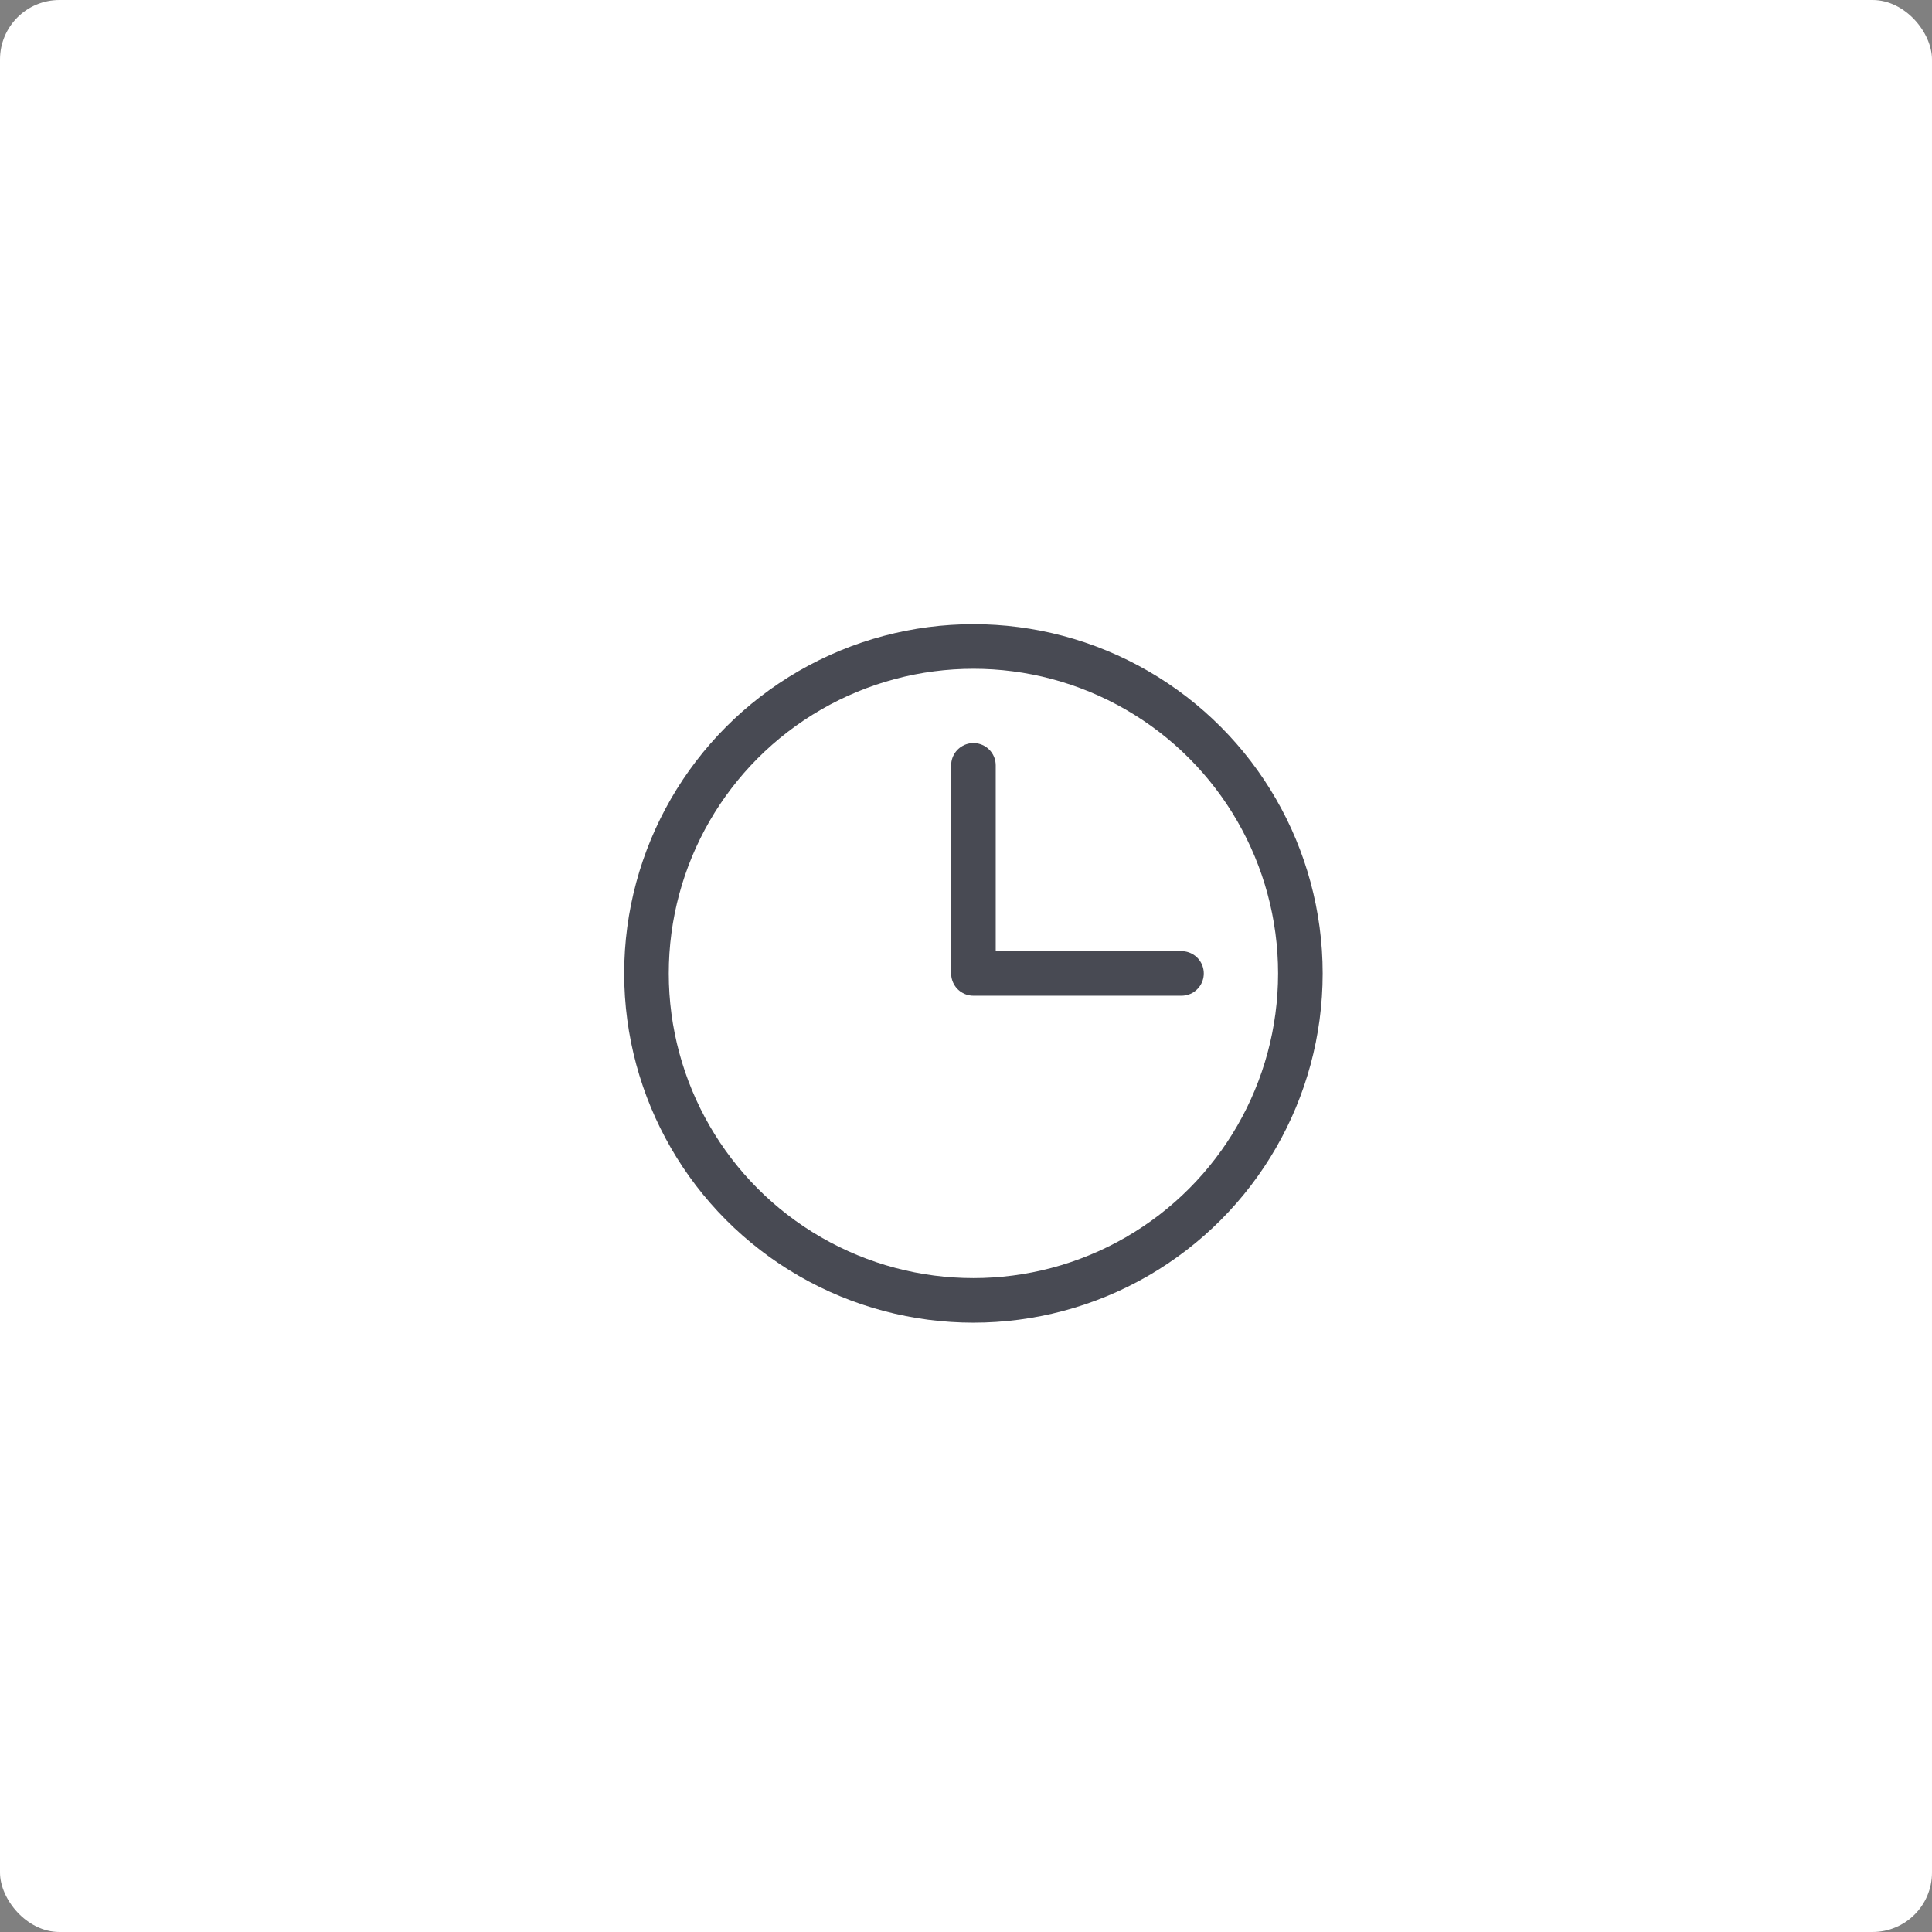 <?xml version="1.0" encoding="UTF-8"?>
<svg width="130px" height="130px" viewBox="0 0 130 130" version="1.1" xmlns="http://www.w3.org/2000/svg" xmlns:xlink="http://www.w3.org/1999/xlink">
    <rect x="0" y="0" width="130" height="130" fill="#808080" stroke="none"/>
    <!-- Generator: sketchtool 51.3 (57544) - http://www.bohemiancoding.com/sketch -->
    <title>7B129FCE-CADA-4CD0-AB15-6D92737736C5</title>
    <desc>Created with sketchtool.</desc>
    <defs></defs>
    <g id="Careers" stroke="none" stroke-width="1" fill="none" fill-rule="evenodd">
        <g transform="translate(-580, -2548)" id="flexible-hours">
            <g transform="translate(580, 2548)">
                <rect id="Rectangle-2-Copy" fill="#FFFFFF" x="0" y="0" width="130" height="130" rx="4"></rect>
                <g id="clock" transform="translate(43, 43)" stroke="#484A53" stroke-linecap="round" stroke-linejoin="round" stroke-width="3">
                    <circle id="Oval" cx="22.5" cy="22.5" r="22"></circle>
                    <polyline id="Shape" points="22.5 8.5 22.5 22.5 36.5 22.5"></polyline>
                </g>
            </g>
        </g>
    </g>
</svg>